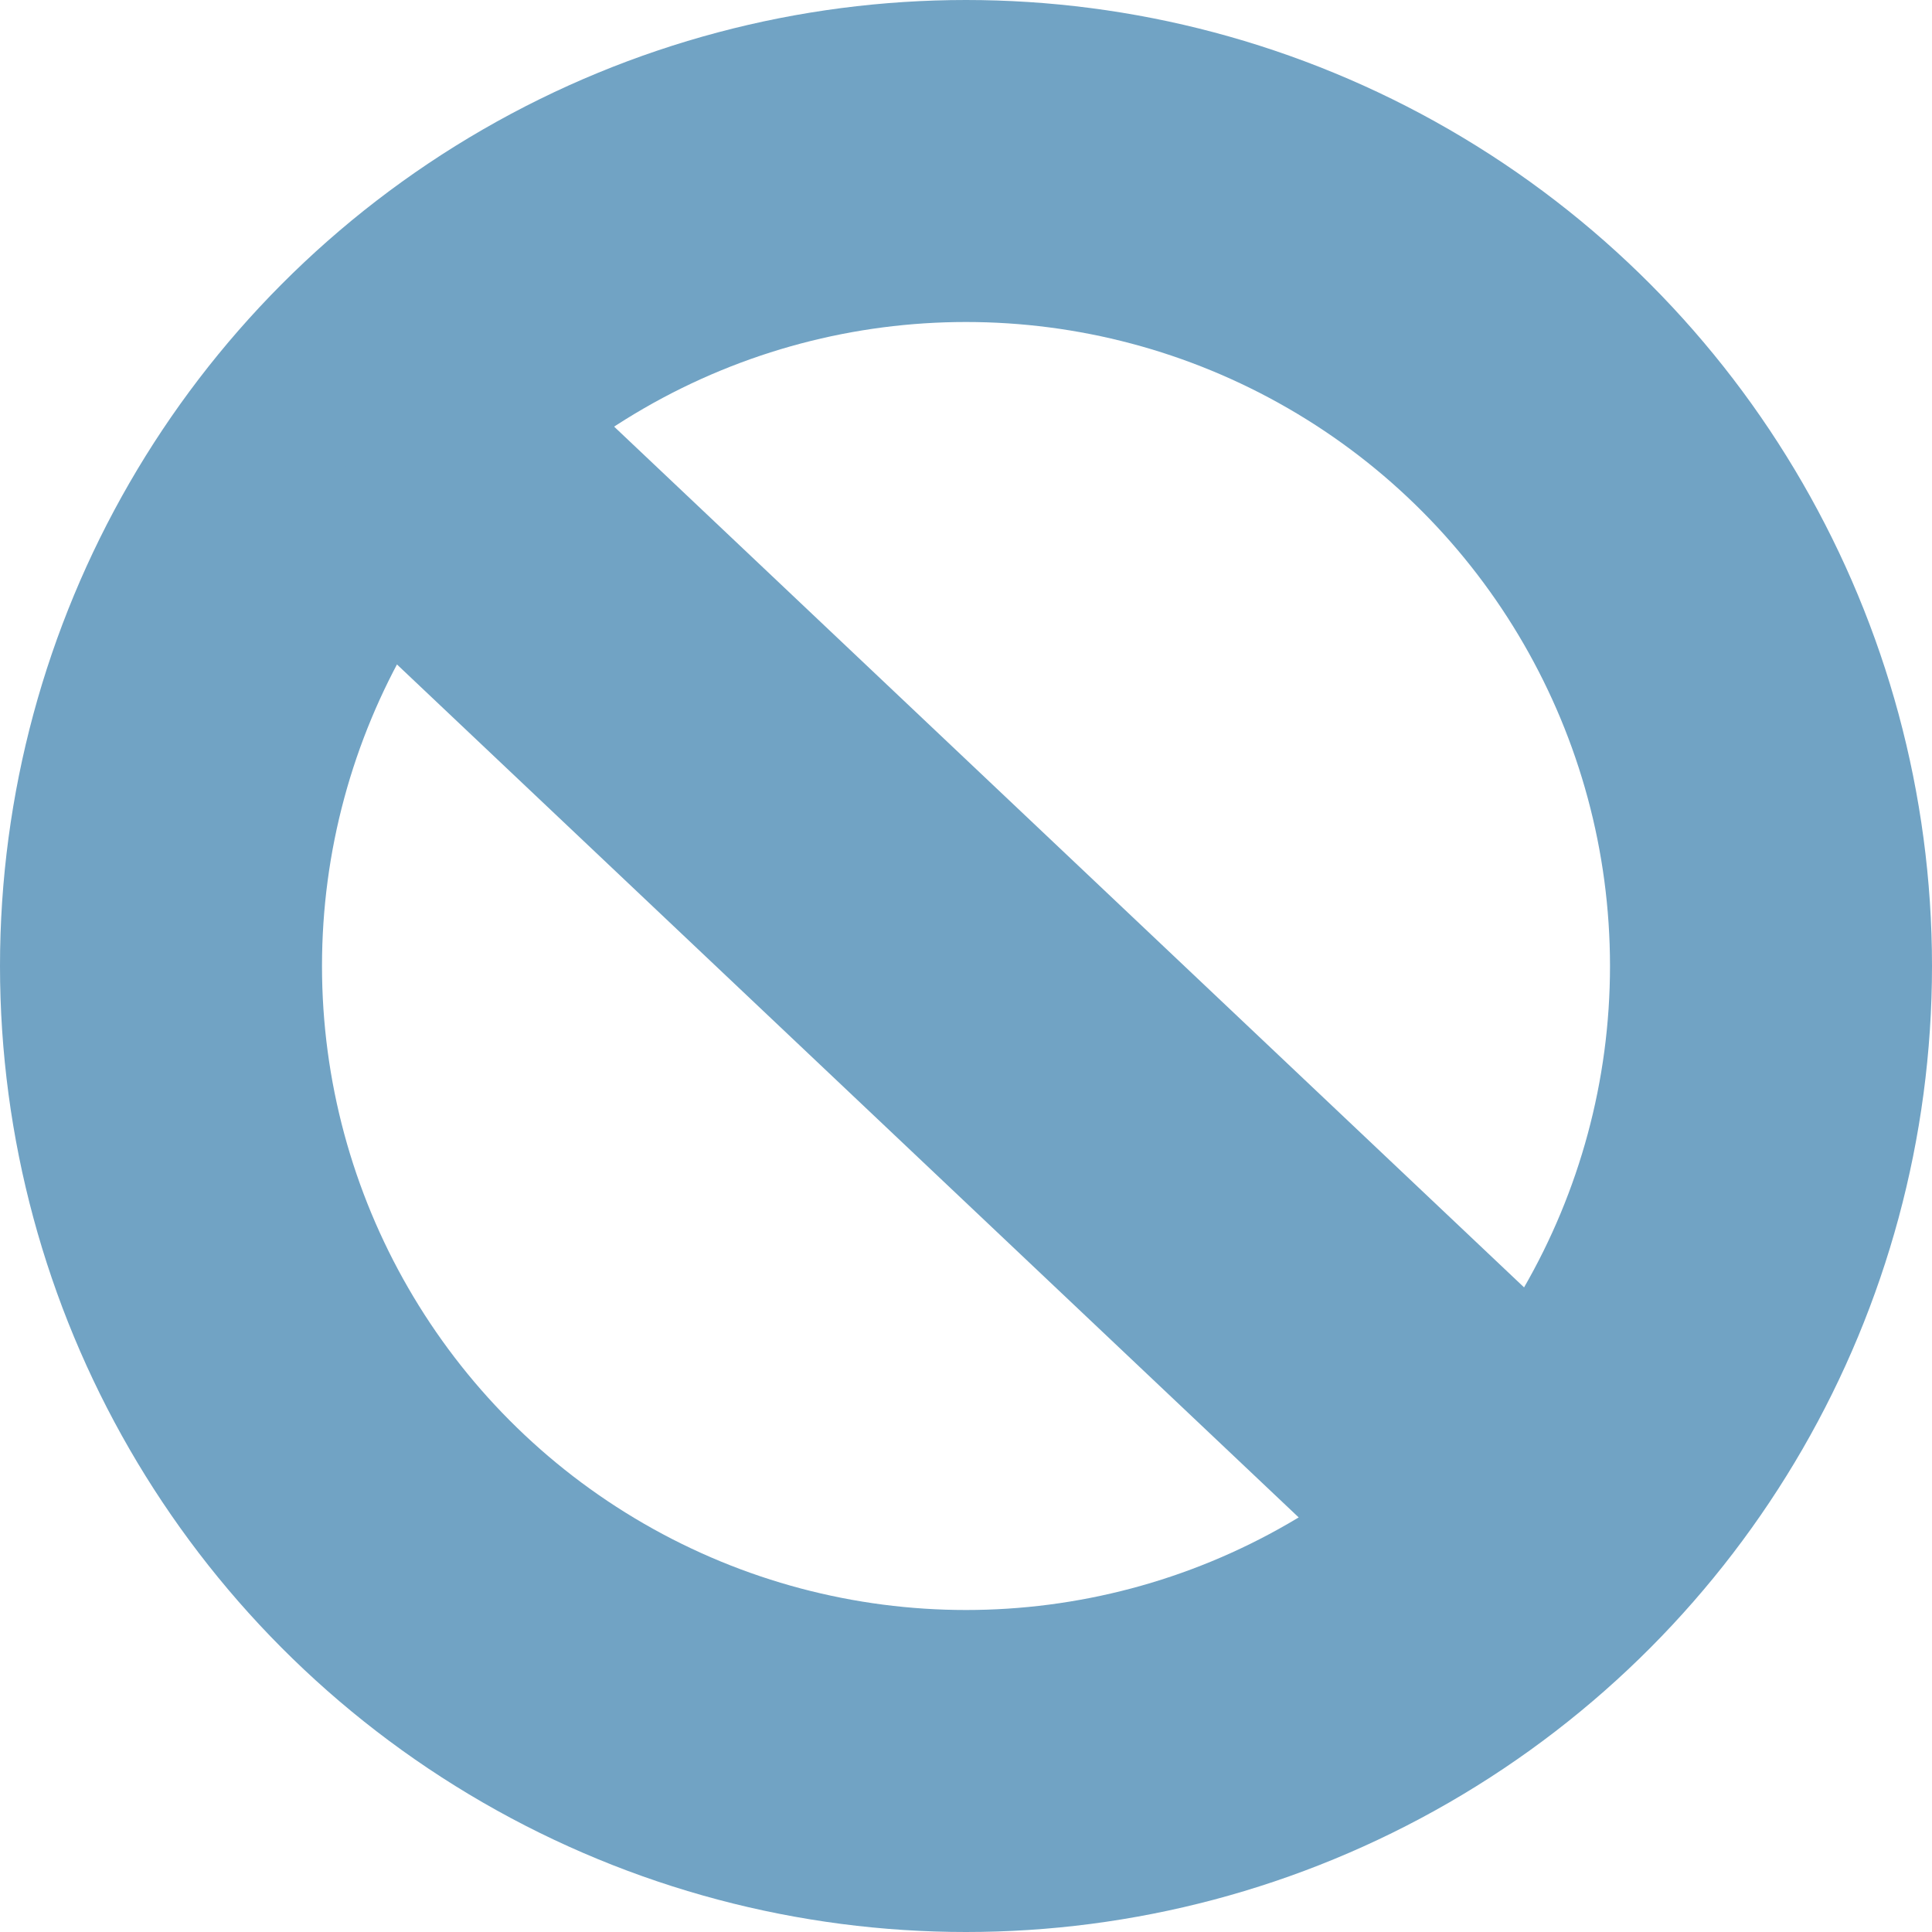 <?xml version="1.0" encoding="UTF-8"?>
<svg width="6px" height="6px" viewBox="0 0 6 6" version="1.1" xmlns="http://www.w3.org/2000/svg" xmlns:xlink="http://www.w3.org/1999/xlink">
    <title>编组 18</title>
    <g id="页面-1" stroke="none" stroke-width="1" fill="none" fill-rule="evenodd">
        <g id="手帐风备份" transform="translate(-23, -903)" stroke="#71A3C4">
            <g id="编组-18" transform="translate(23, 903)">
                <circle id="椭圆形" cx="3" cy="3" r="2.5"></circle>
                <line x1="1.186" y1="1.331" x2="4.7" y2="4.655" id="路径-134"></line>
            </g>
        </g>
    </g>
</svg>
